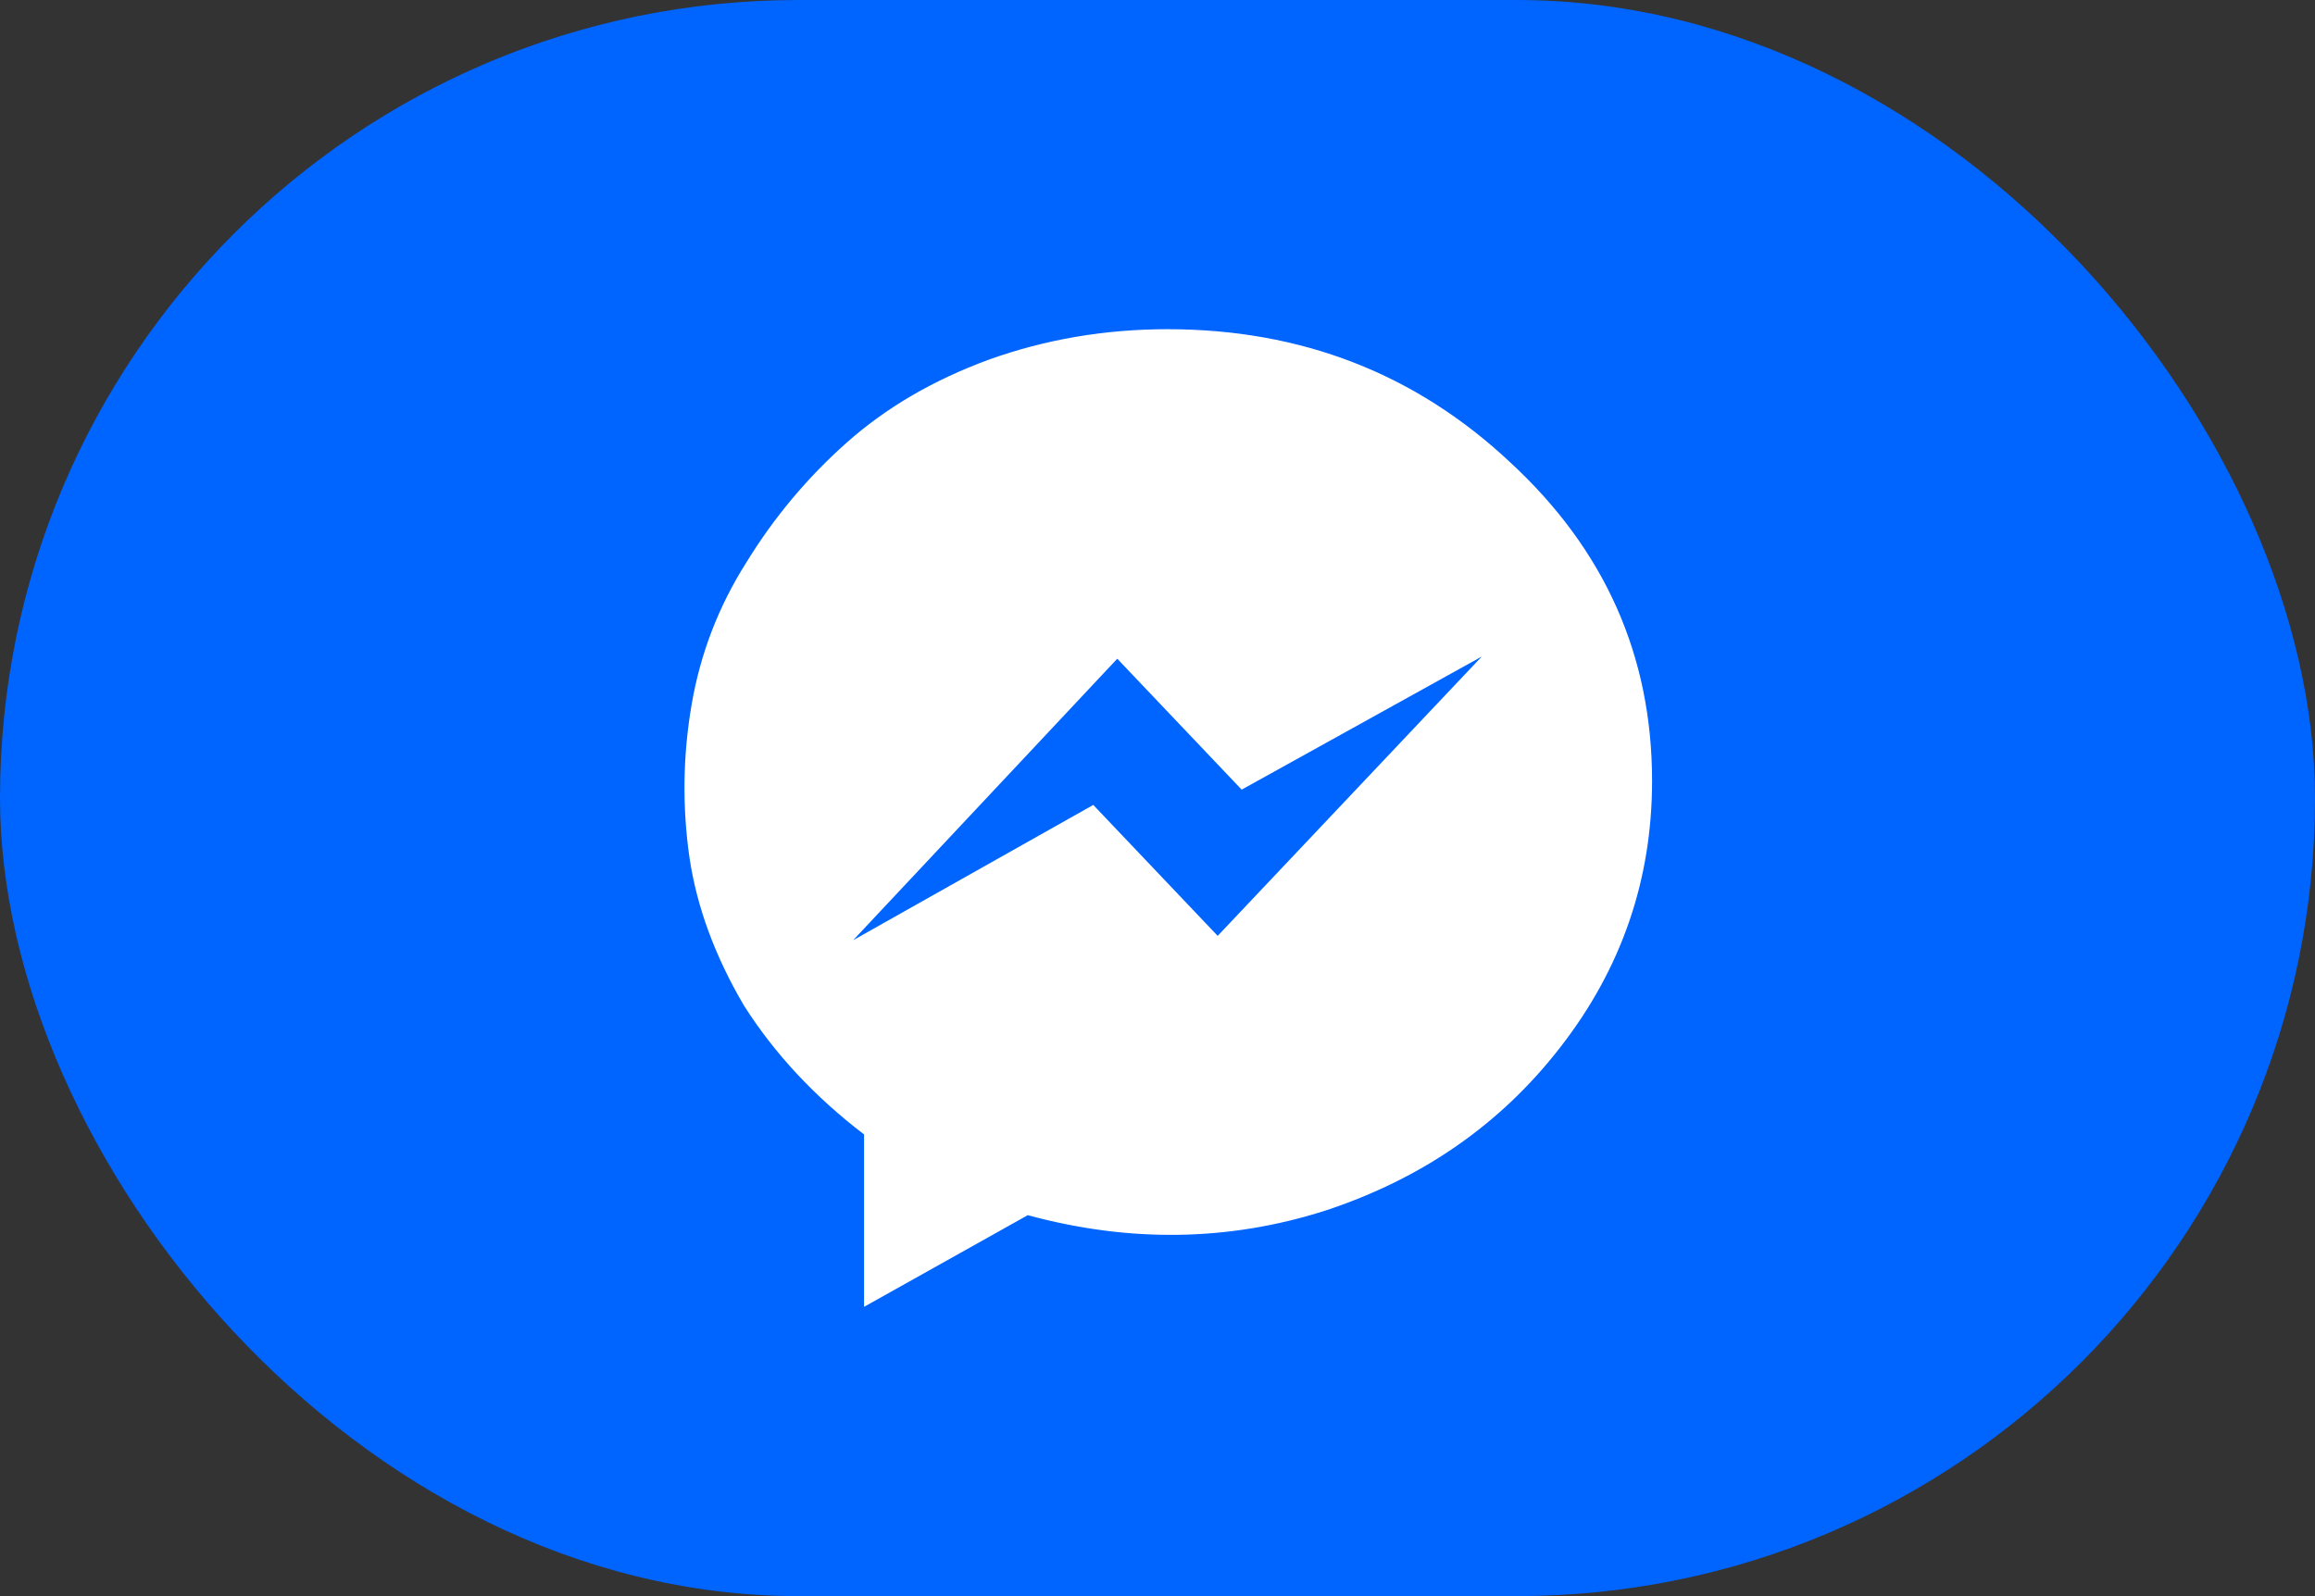 <svg width="58" height="40" viewBox="0 0 58 40" fill="none" xmlns="http://www.w3.org/2000/svg">
<rect x="0" y="0" width="58" height="40" fill="#333333" stroke="none"/>
<rect x="0.5" y="0.5" width="57" height="39" rx="19.5" fill="#0064FF" stroke="#0064FF"/>
<path d="M29.25 8.25C32.604 8.25 35.466 9.362 37.836 11.586C40.206 13.773 41.391 16.435 41.391 19.57C41.391 22.049 40.625 24.273 39.094 26.242C37.599 28.174 35.63 29.542 33.188 30.344C30.781 31.109 28.302 31.146 25.75 30.453L21.648 32.75V28.43C20.409 27.482 19.406 26.406 18.641 25.203C17.912 23.963 17.456 22.724 17.273 21.484C17.091 20.208 17.109 18.932 17.328 17.656C17.547 16.38 18.003 15.195 18.695 14.102C19.388 12.971 20.227 11.969 21.211 11.094C22.195 10.219 23.38 9.526 24.766 9.016C26.188 8.505 27.682 8.25 29.25 8.25ZM30.508 23.453L37.125 16.453L31.109 19.789L27.992 16.508L21.375 23.562L27.391 20.172L30.508 23.453Z" fill="white"/>
</svg>
